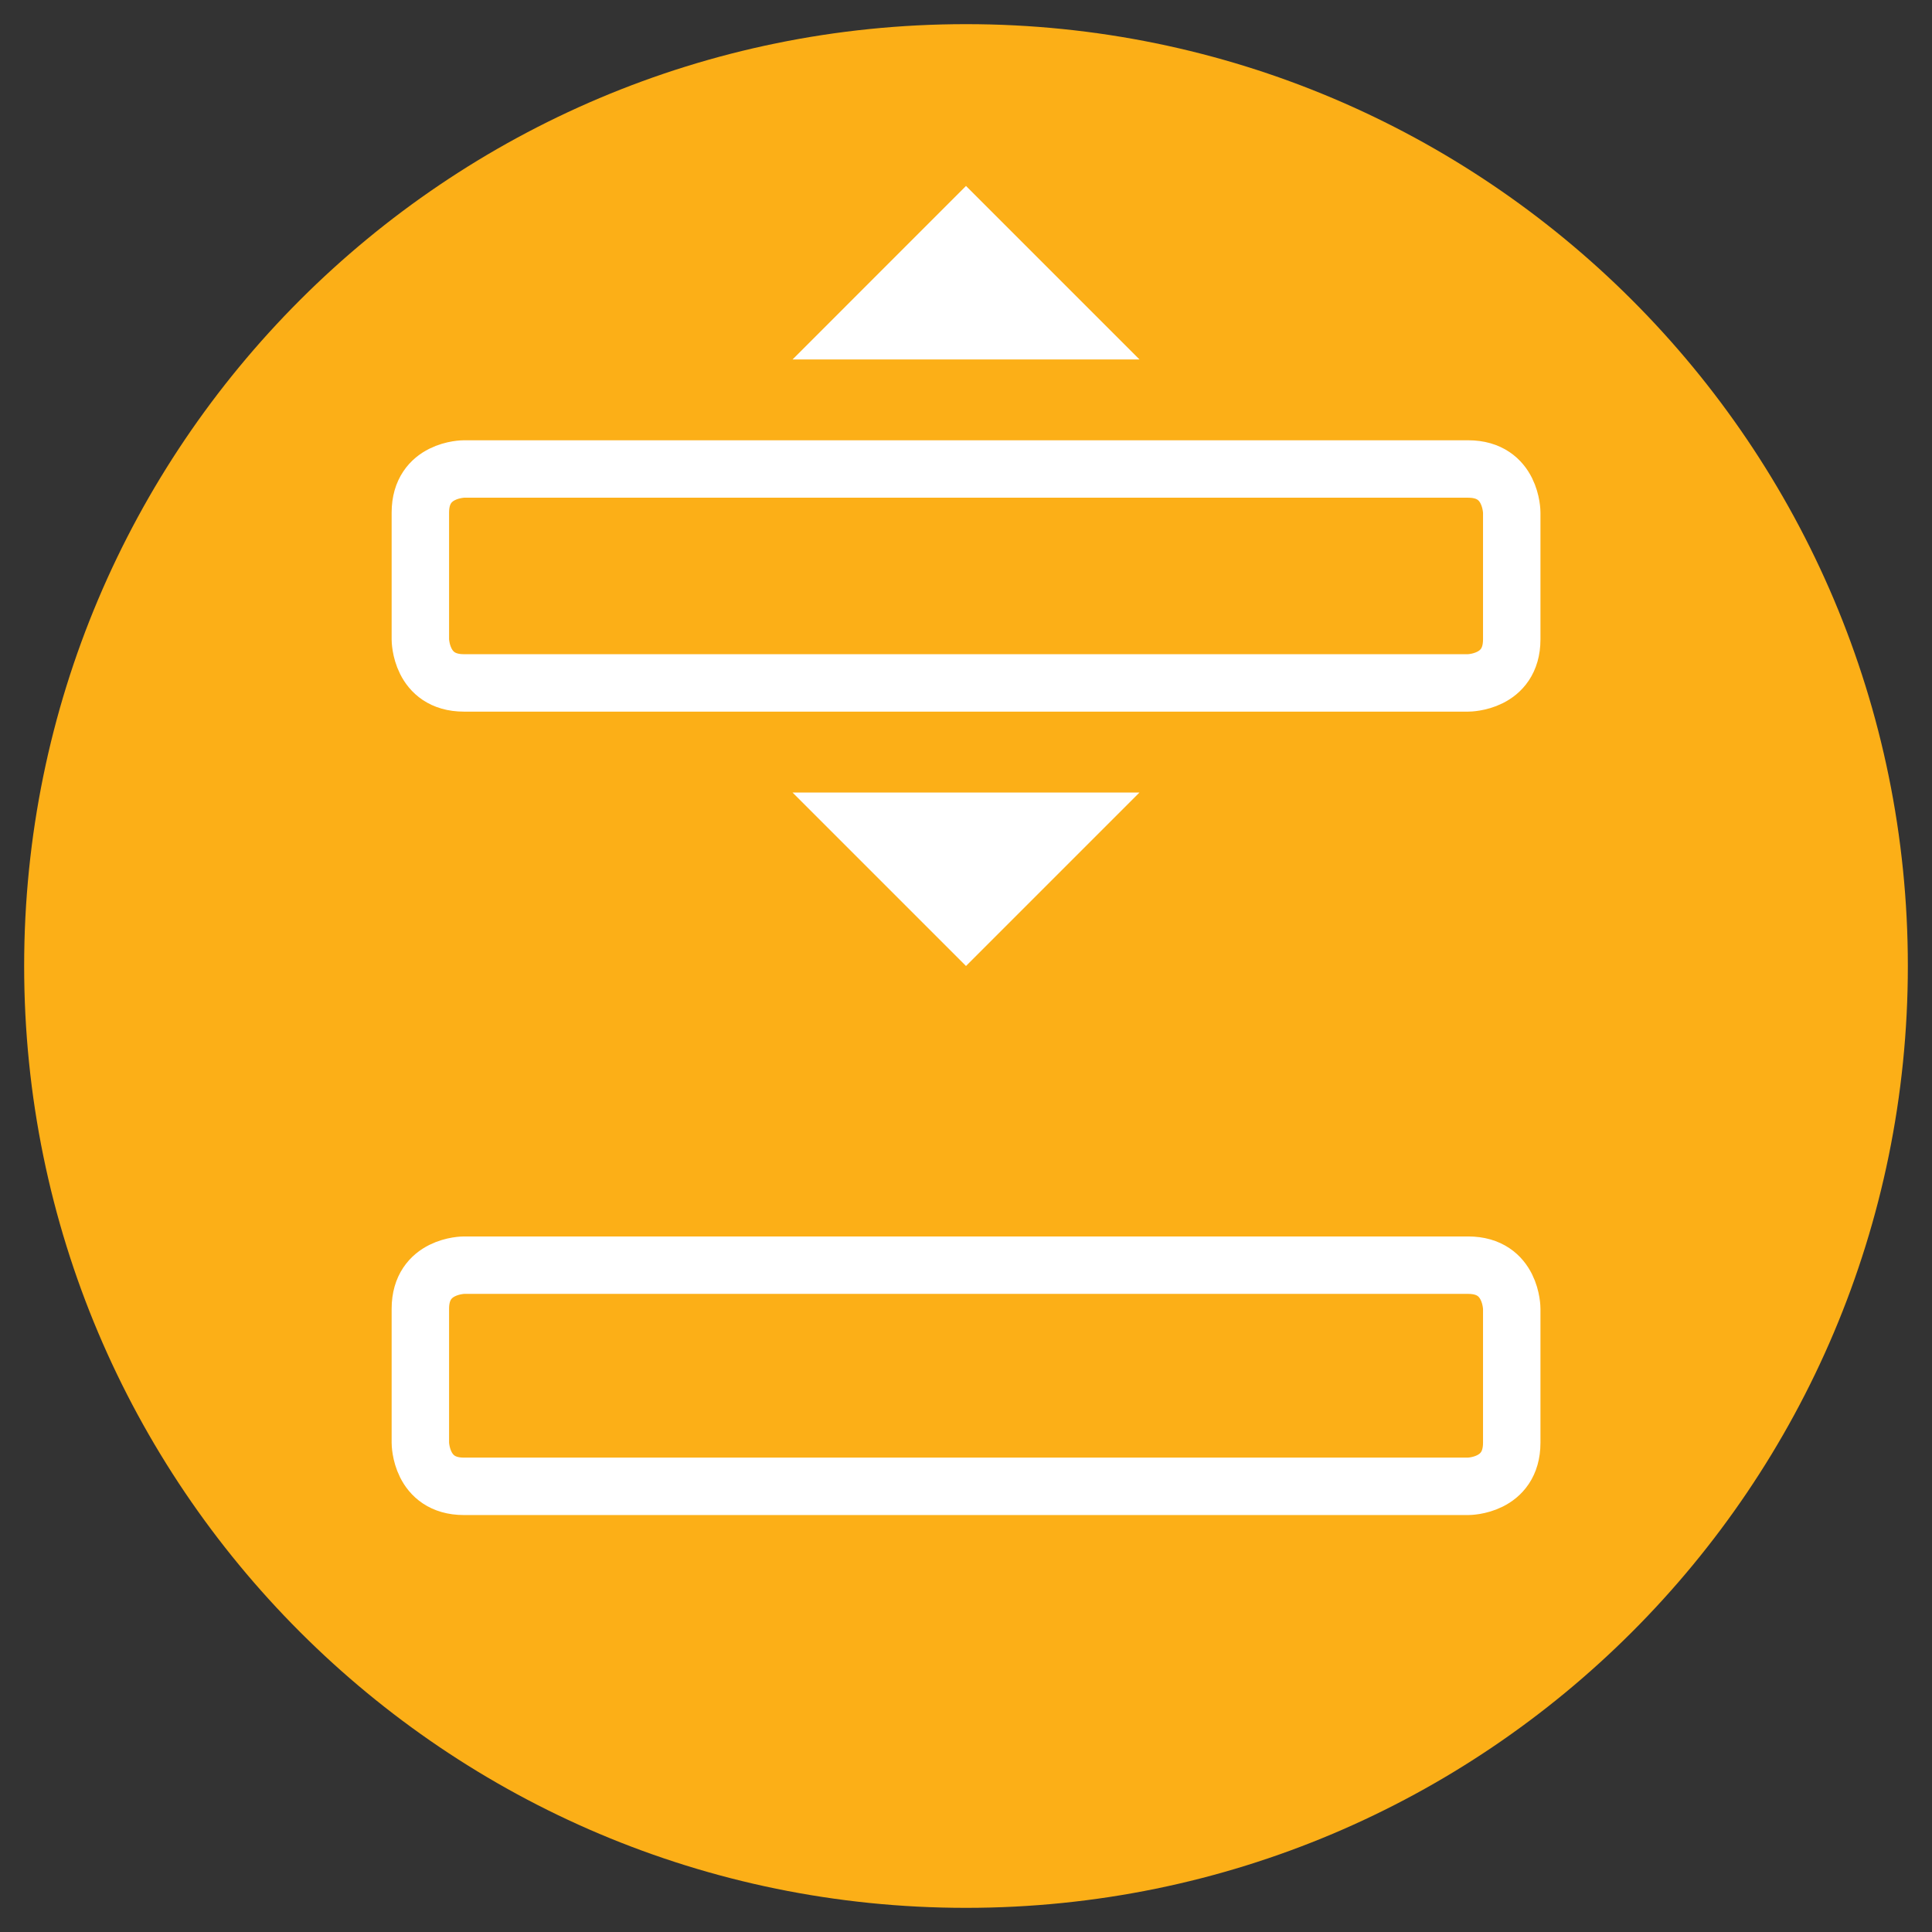 <?xml version="1.0" encoding="utf-8"?>
<!-- Generator: Adobe Illustrator 19.0.0, SVG Export Plug-In . SVG Version: 6.00 Build 0)  -->
<svg version="1.1" id="Layer_1" xmlns="http://www.w3.org/2000/svg" xmlns:xlink="http://www.w3.org/1999/xlink" x="0px" y="0px"
	 viewBox="0 0 40 40" style="enable-background:new 0 0 40 40;" xml:space="preserve">
<rect x="0" y="0" width="40" height="40" fill="#333333" stroke="none"/>
<style type="text/css">
	.st0{fill:#FCAF17;}
	.st1{fill:none;stroke:#FFFFFF;stroke-width:1.189;}
	.st2{fill:#FFFFFF;}
</style>
<g id="XMLID_1_">
	<path id="XMLID_6_" class="st0" d="M20,39.5C30.77,39.5,39.5,30.77,39.5,20S30.77,0.5,20,0.5
		C9.23,0.5,0.5,9.231,0.5,20S9.23,39.5,20,39.5"/>
	<path class="st1" d="M9.605,9.71c0,0-0.902,0-0.902,0.902v2.626c0,0,0,0.901,0.902,0.901
		h20.792c0,0,0.902,0,0.902-0.901v-2.626c0,0,0-0.902-0.902-0.902H9.605z M9.605,26.194
		c0,0-0.902,0-0.902,0.902v2.775c0,0,0,0.902,0.902,0.902h20.792
		c0,0,0.902,0,0.902-0.902v-2.775c0,0,0-0.902-0.902-0.902H9.605z"/>
	<polygon id="XMLID_3_" class="st2" points="16.409,7.442 23.592,7.442 20,3.85 	"/>
	<polygon id="XMLID_2_" class="st2" points="23.591,16.409 16.409,16.409 20,20 	"/>
</g>
</svg>

